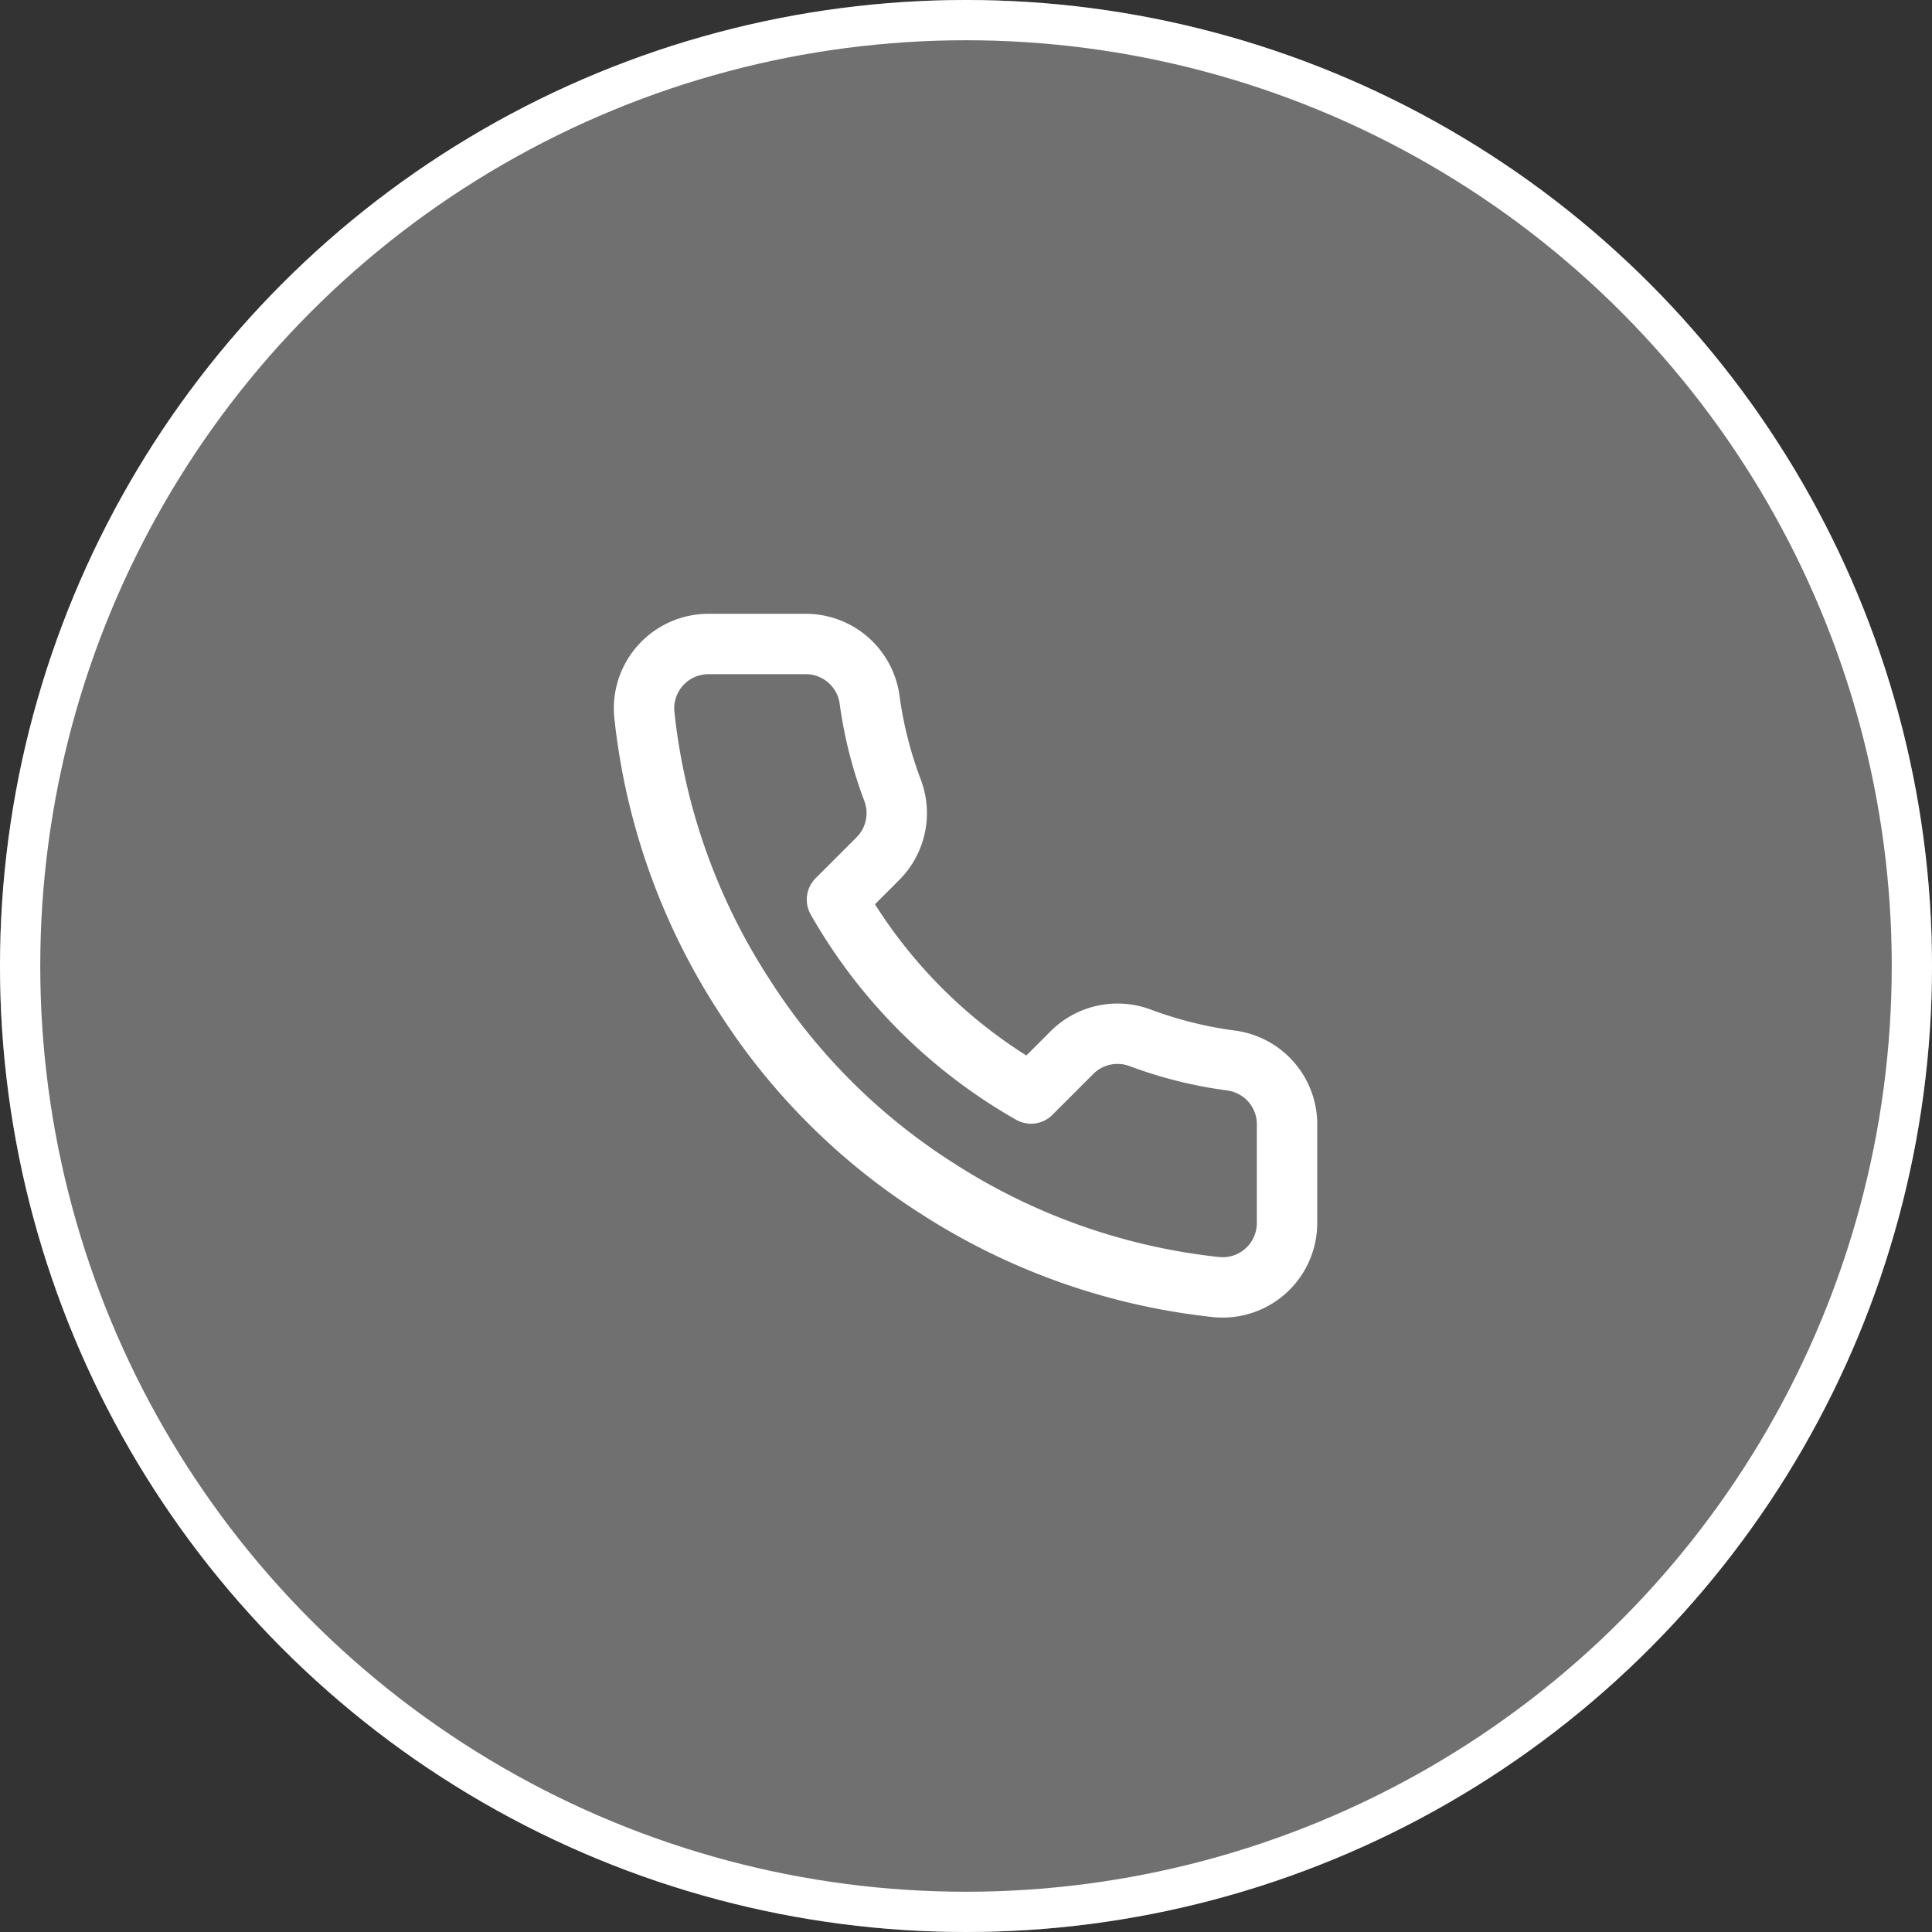 <svg xmlns="http://www.w3.org/2000/svg" width="24" height="24" viewBox="0 0 24 24"><rect x="0" y="0" width="24" height="24" fill="#333333" stroke="none"/><defs><style>.a{fill:rgba(255,255,255,0.3);stroke-width:0.5px;}.a,.b{stroke:#fff;}.b,.d{fill:none;}.b{stroke-linecap:round;stroke-linejoin:round;stroke-width:0.75px;}.c{stroke:none;}</style></defs><g transform="translate(-370 -1461)"><g class="a" transform="translate(370 1461)"><circle class="c" cx="12" cy="12" r="12"/><circle class="d" cx="12" cy="12" r="11.75"/></g><path class="b" d="M10.1,7.989v1.2a.8.8,0,0,1-.875.8A7.945,7.945,0,0,1,5.756,8.764,7.828,7.828,0,0,1,3.348,6.356a7.945,7.945,0,0,1-1.232-3.48A.8.8,0,0,1,2.914,2h1.2a.8.8,0,0,1,.8.69A5.154,5.154,0,0,0,5.2,3.818a.8.8,0,0,1-.181.847l-.51.51A6.423,6.423,0,0,0,6.92,7.584l.51-.51a.8.8,0,0,1,.847-.181,5.154,5.154,0,0,0,1.128.281A.8.8,0,0,1,10.1,7.989Z" transform="translate(375.888 1467)"/></g></svg>